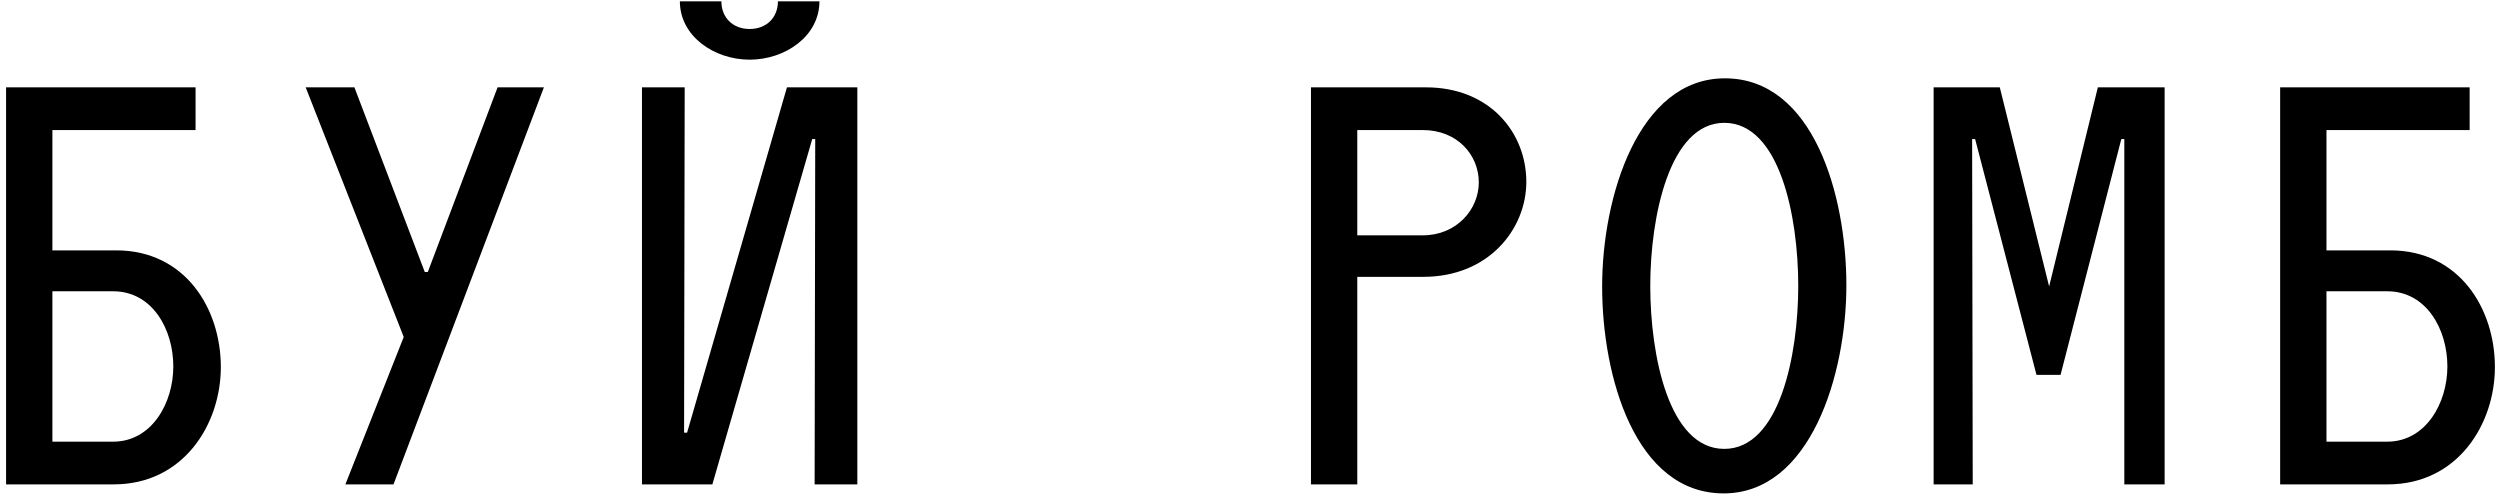 <?xml version="1.0" encoding="UTF-8"?> <svg xmlns="http://www.w3.org/2000/svg" width="320" height="64" viewBox="0 0 320 64" fill="none"><path d="M0.778 62V11.18H25.033V16.647H6.707V32.047H14.869C23.724 32.047 28.267 39.516 28.267 46.985C28.267 54.3 23.493 62 14.561 62H0.778ZM6.707 56.533H14.484C19.412 56.533 22.184 51.605 22.184 46.908C22.184 42.134 19.489 37.283 14.484 37.283H6.707V56.533ZM44.209 62L51.678 43.135L39.127 11.18H45.364L54.373 34.819H54.758L63.69 11.18H69.619L50.369 62H44.209ZM82.173 62V11.18H87.64L87.563 55.378H87.948L100.73 11.18H109.739V62H104.272L104.349 17.802H103.964L91.182 62H82.173ZM87.024 0.169H92.337C92.337 2.248 93.8 3.711 95.956 3.711C98.112 3.711 99.575 2.248 99.575 0.169H104.888C104.888 4.635 100.499 7.638 95.956 7.638C91.413 7.638 87.024 4.635 87.024 0.169ZM167.803 62V11.18H182.51C190.749 11.18 195.369 17.032 195.369 23.269C195.369 29.352 190.518 35.435 182.202 35.435H173.732V62H167.803ZM173.732 30.122H182.125C186.437 30.122 189.286 26.811 189.286 23.346C189.286 19.804 186.514 16.647 182.125 16.647H173.732V30.122ZM220.628 63.155C209.309 63.155 205.074 48.217 205.074 36.667C205.074 25.194 209.694 10.025 220.782 10.025C232.101 10.025 236.336 24.963 236.336 36.513C236.336 47.986 231.716 63.155 220.628 63.155ZM211.234 36.59C211.234 45.522 213.621 57.457 220.705 57.457C227.789 57.457 230.176 45.445 230.176 36.59C230.176 27.658 227.789 15.723 220.705 15.723C213.698 15.723 211.234 27.735 211.234 36.59ZM247.504 62V11.18H255.974L262.288 36.667L268.525 11.18H277.072V62H271.913V17.802H271.528L263.751 47.986H260.671L252.817 17.802H252.432L252.509 62H247.504ZM291.859 62V11.18H316.114V16.647H297.788V32.047H305.95C314.805 32.047 319.348 39.516 319.348 46.985C319.348 54.3 314.574 62 305.642 62H291.859ZM297.788 56.533H305.565C310.493 56.533 313.265 51.605 313.265 46.908C313.265 42.134 310.57 37.283 305.565 37.283H297.788V56.533Z" fill="black"></path></svg> 
